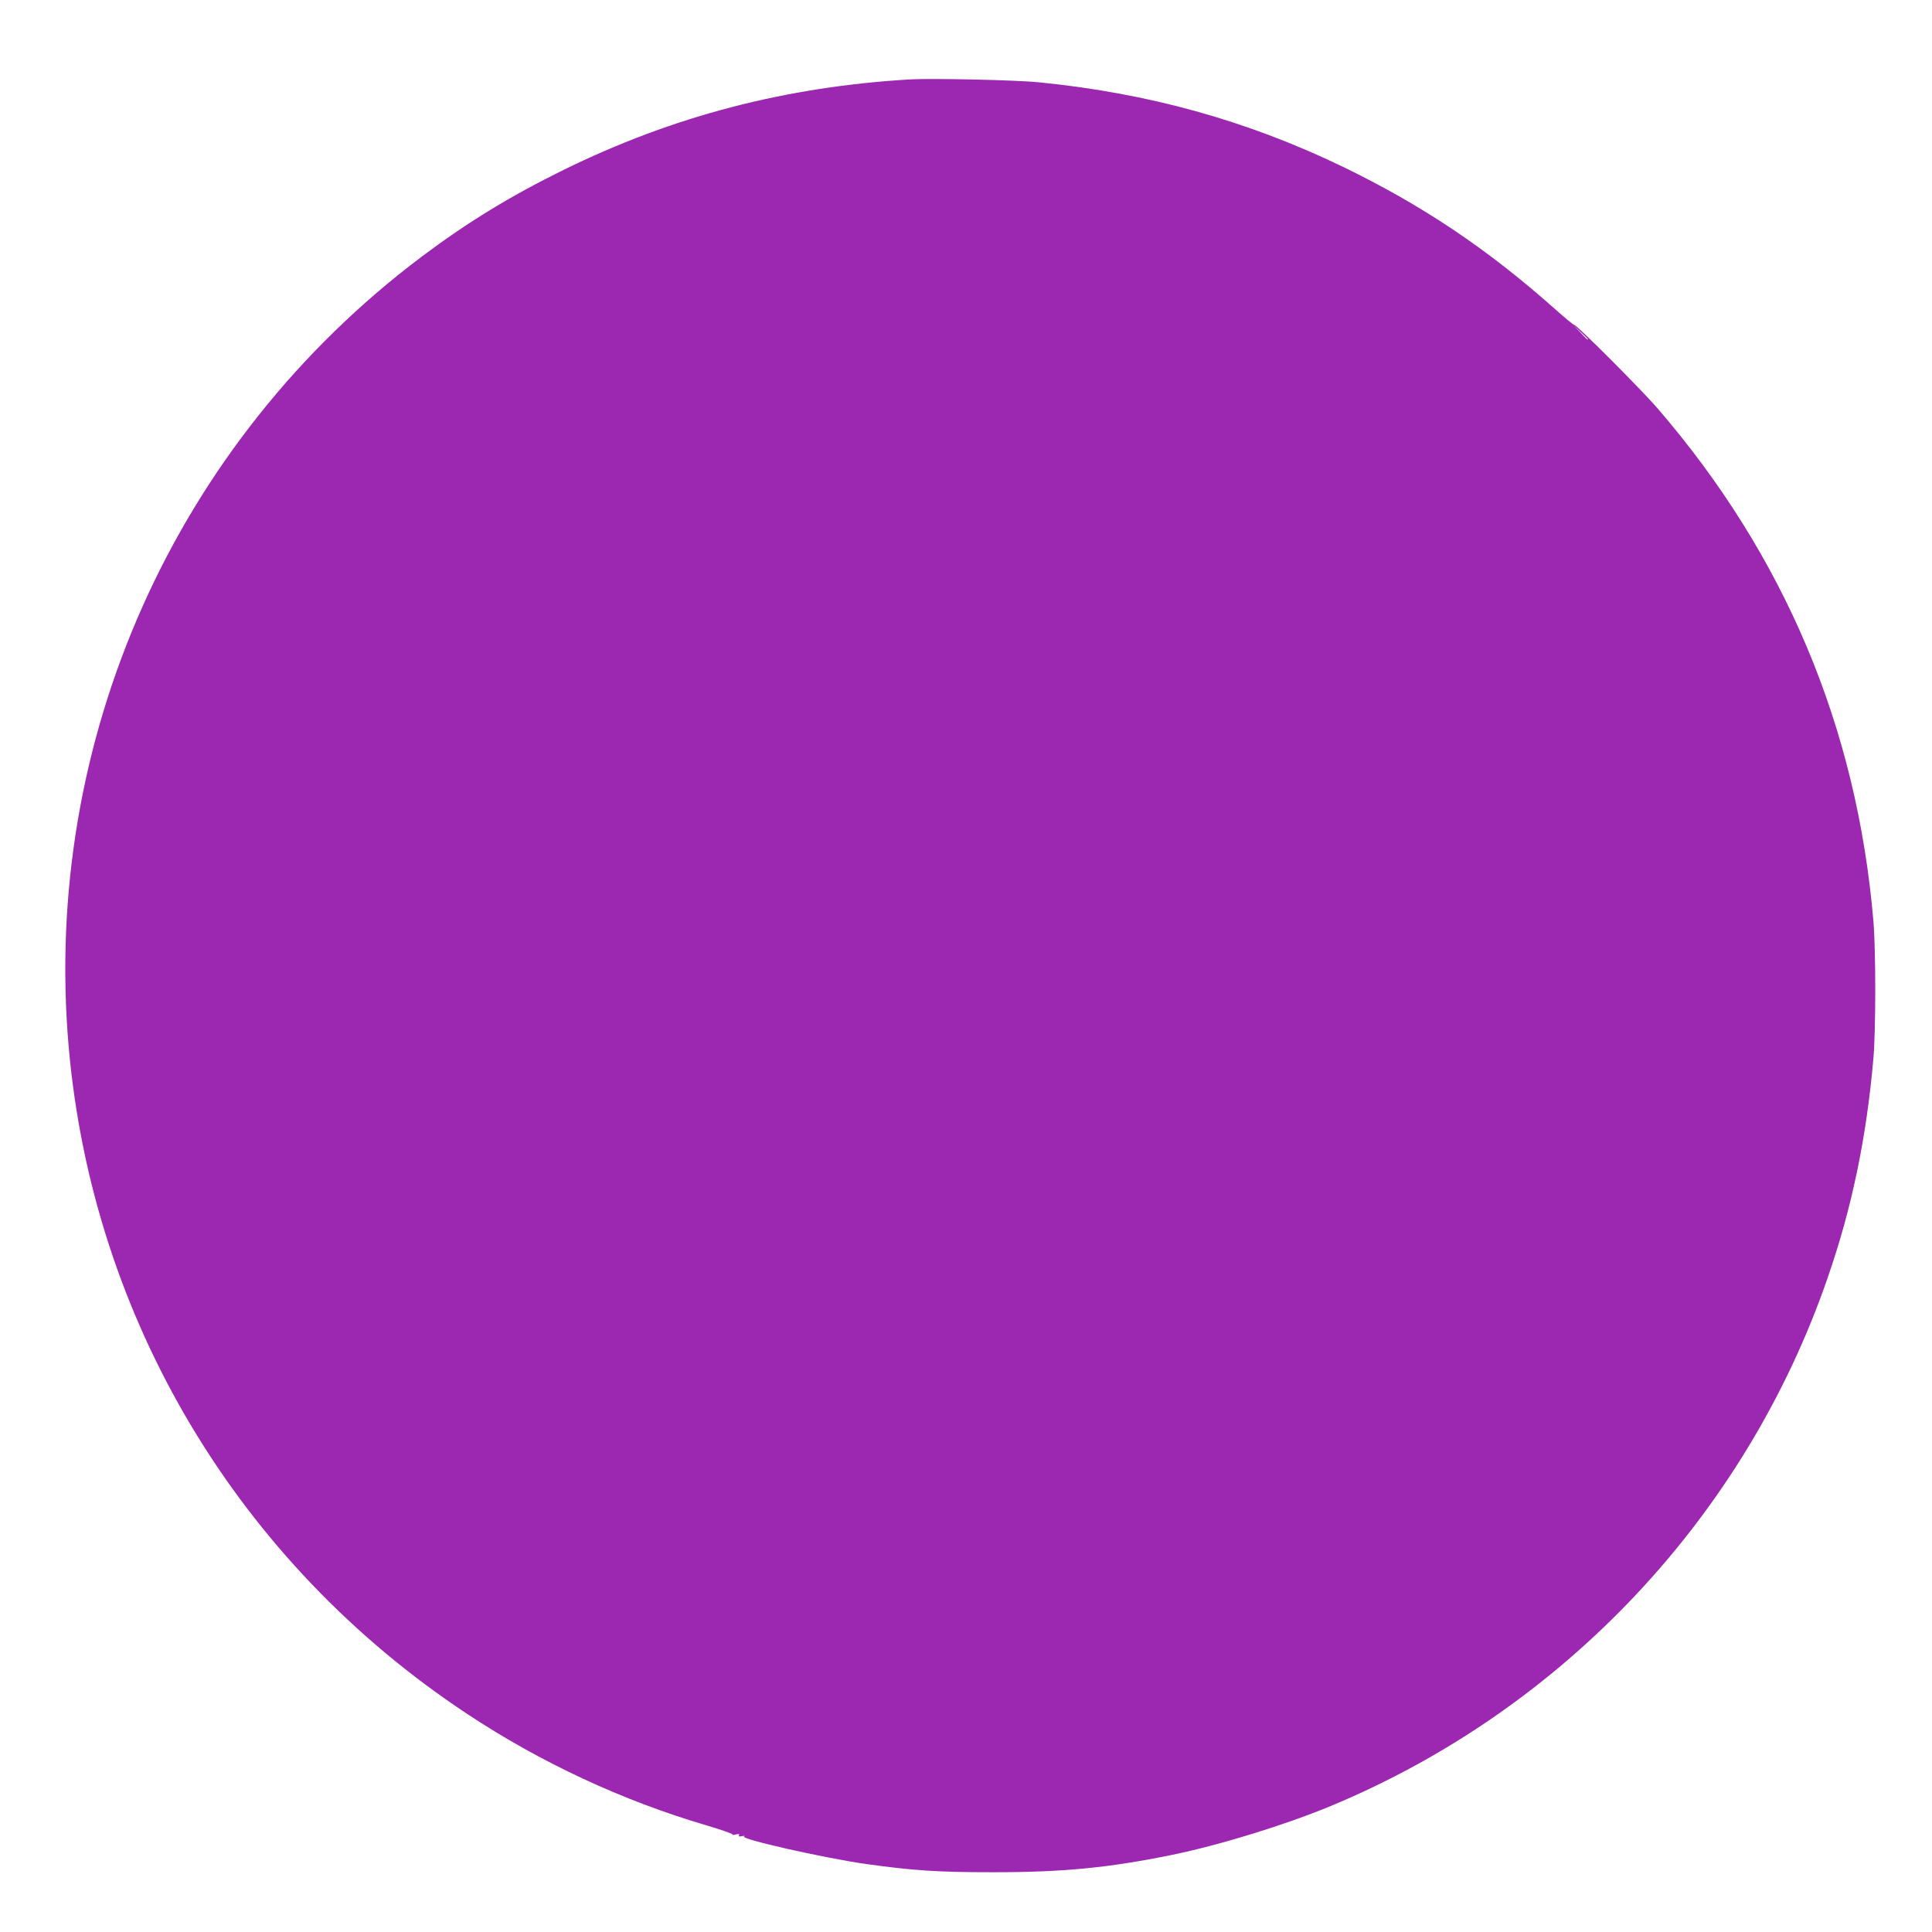 <?xml version="1.0" standalone="no"?>
<!DOCTYPE svg PUBLIC "-//W3C//DTD SVG 20010904//EN"
 "http://www.w3.org/TR/2001/REC-SVG-20010904/DTD/svg10.dtd">
<svg version="1.0" xmlns="http://www.w3.org/2000/svg"
 width="1280pt" height="1280pt" viewBox="0 0 1280 1280"
 preserveAspectRatio="xMidYMid meet">
<g transform="translate(0,1280) scale(0.1,-0.1)"
fill="#9c27b0" stroke="none">
<path d="M6030 12274 c-827 -49 -1572 -244 -2295 -599 -354 -174 -637 -347
-942 -576 -1634 -1229 -2515 -3202 -2338 -5234 158 -1801 1123 -3417 2640
-4420 486 -322 1029 -575 1587 -739 98 -29 175 -56 171 -60 -5 -4 5 -4 21 0
21 5 27 4 22 -5 -6 -8 0 -10 21 -6 15 3 21 2 13 -2 -35 -15 524 -142 805 -182
313 -44 476 -55 845 -55 463 0 764 29 1185 115 317 65 748 198 1050 323 1545
642 2749 1921 3294 3501 161 465 257 928 303 1455 16 188 16 713 0 905 -109
1288 -589 2426 -1435 3405 -105 121 -534 551 -547 547 -4 -1 -61 46 -126 104
-452 402 -881 689 -1407 944 -634 306 -1288 488 -2017 560 -148 15 -708 27
-850 19z m4490 -1721 c0 -8 -9 0 -50 45 l-45 47 48 -45 c26 -24 47 -45 47 -47z"/>
</g>
</svg>
